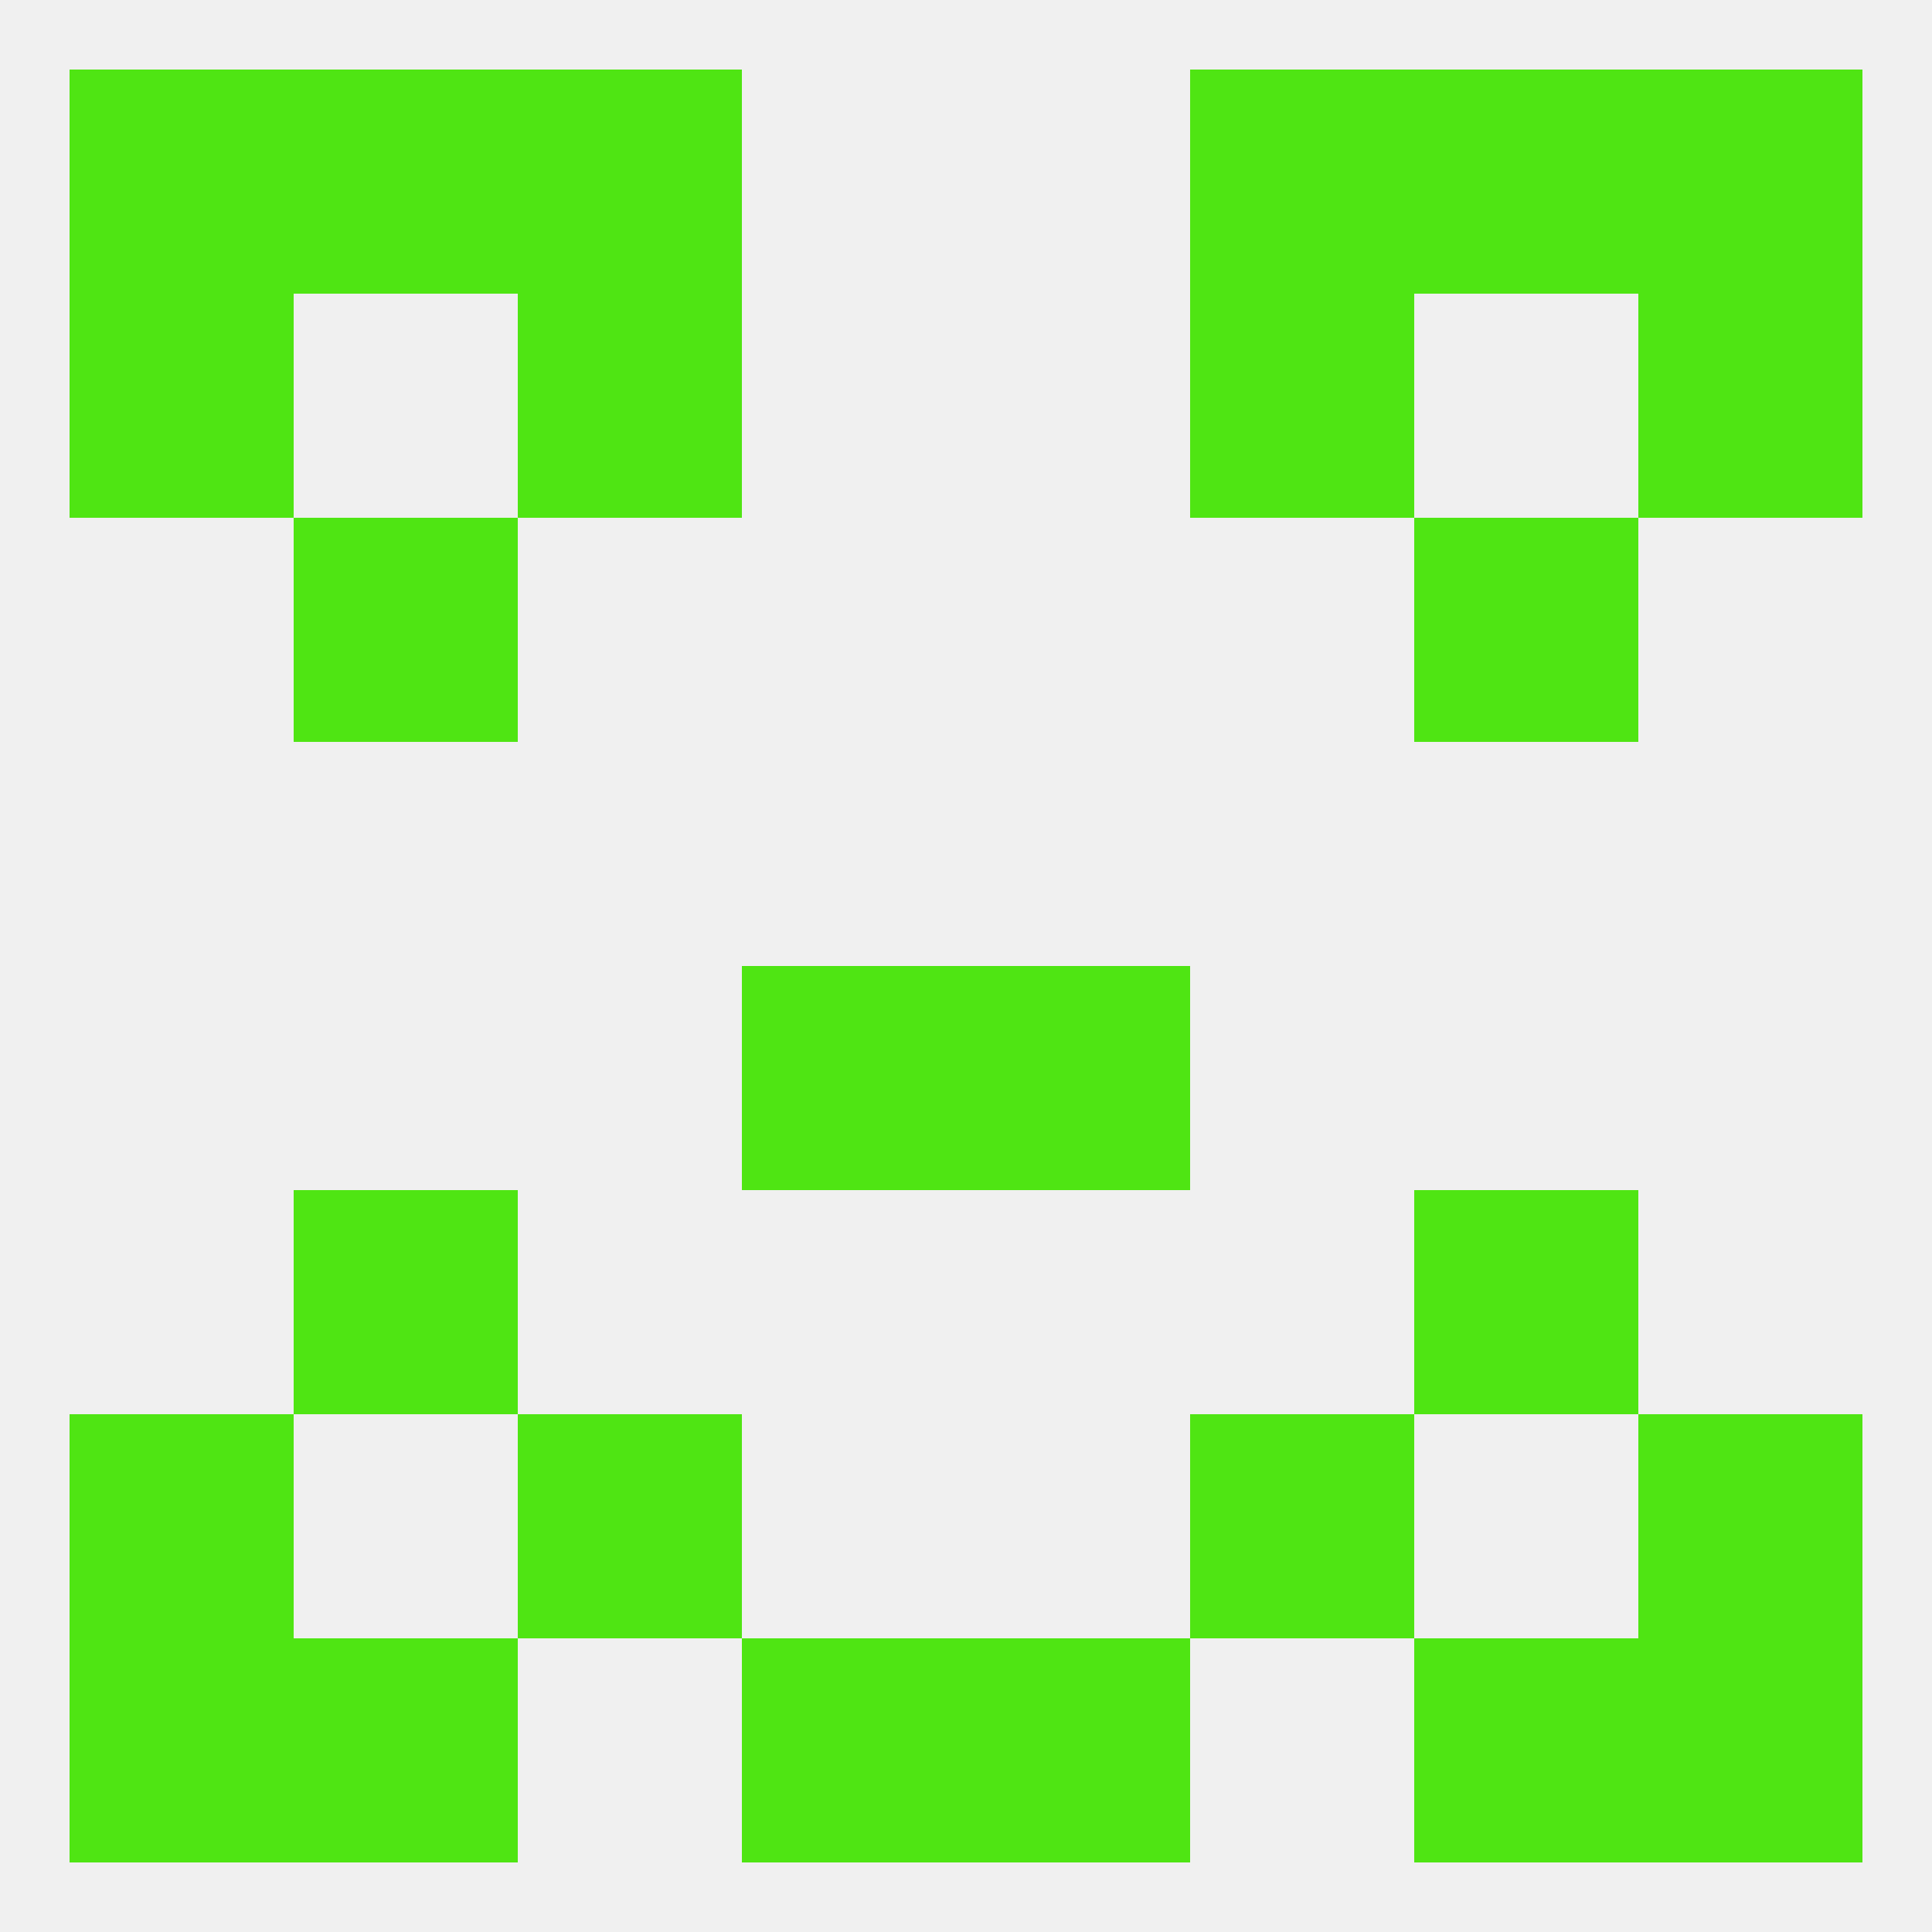 
<!--   <?xml version="1.0"?> -->
<svg version="1.1" baseprofile="full" xmlns="http://www.w3.org/2000/svg" xmlns:xlink="http://www.w3.org/1999/xlink" xmlns:ev="http://www.w3.org/2001/xml-events" width="250" height="250" viewBox="0 0 250 250" >
	<rect width="100%" height="100%" fill="rgba(240,240,240,255)"/>

	<rect x="96" y="125" width="29" height="29" fill="rgba(79,229,19,255)"/>
	<rect x="125" y="125" width="29" height="29" fill="rgba(79,229,19,255)"/>
	<rect x="38" y="154" width="29" height="29" fill="rgba(79,229,19,255)"/>
	<rect x="183" y="154" width="29" height="29" fill="rgba(79,229,19,255)"/>
	<rect x="67" y="183" width="29" height="29" fill="rgba(79,229,19,255)"/>
	<rect x="154" y="183" width="29" height="29" fill="rgba(79,229,19,255)"/>
	<rect x="9" y="183" width="29" height="29" fill="rgba(79,229,19,255)"/>
	<rect x="212" y="183" width="29" height="29" fill="rgba(79,229,19,255)"/>
	<rect x="9" y="212" width="29" height="29" fill="rgba(79,229,19,255)"/>
	<rect x="212" y="212" width="29" height="29" fill="rgba(79,229,19,255)"/>
	<rect x="96" y="212" width="29" height="29" fill="rgba(79,229,19,255)"/>
	<rect x="125" y="212" width="29" height="29" fill="rgba(79,229,19,255)"/>
	<rect x="38" y="212" width="29" height="29" fill="rgba(79,229,19,255)"/>
	<rect x="183" y="212" width="29" height="29" fill="rgba(79,229,19,255)"/>
	<rect x="67" y="9" width="29" height="29" fill="rgba(79,229,19,255)"/>
	<rect x="154" y="9" width="29" height="29" fill="rgba(79,229,19,255)"/>
	<rect x="38" y="9" width="29" height="29" fill="rgba(79,229,19,255)"/>
	<rect x="183" y="9" width="29" height="29" fill="rgba(79,229,19,255)"/>
	<rect x="9" y="9" width="29" height="29" fill="rgba(79,229,19,255)"/>
	<rect x="212" y="9" width="29" height="29" fill="rgba(79,229,19,255)"/>
	<rect x="9" y="38" width="29" height="29" fill="rgba(79,229,19,255)"/>
	<rect x="212" y="38" width="29" height="29" fill="rgba(79,229,19,255)"/>
	<rect x="67" y="38" width="29" height="29" fill="rgba(79,229,19,255)"/>
	<rect x="154" y="38" width="29" height="29" fill="rgba(79,229,19,255)"/>
	<rect x="38" y="67" width="29" height="29" fill="rgba(79,229,19,255)"/>
	<rect x="183" y="67" width="29" height="29" fill="rgba(79,229,19,255)"/>
</svg>
